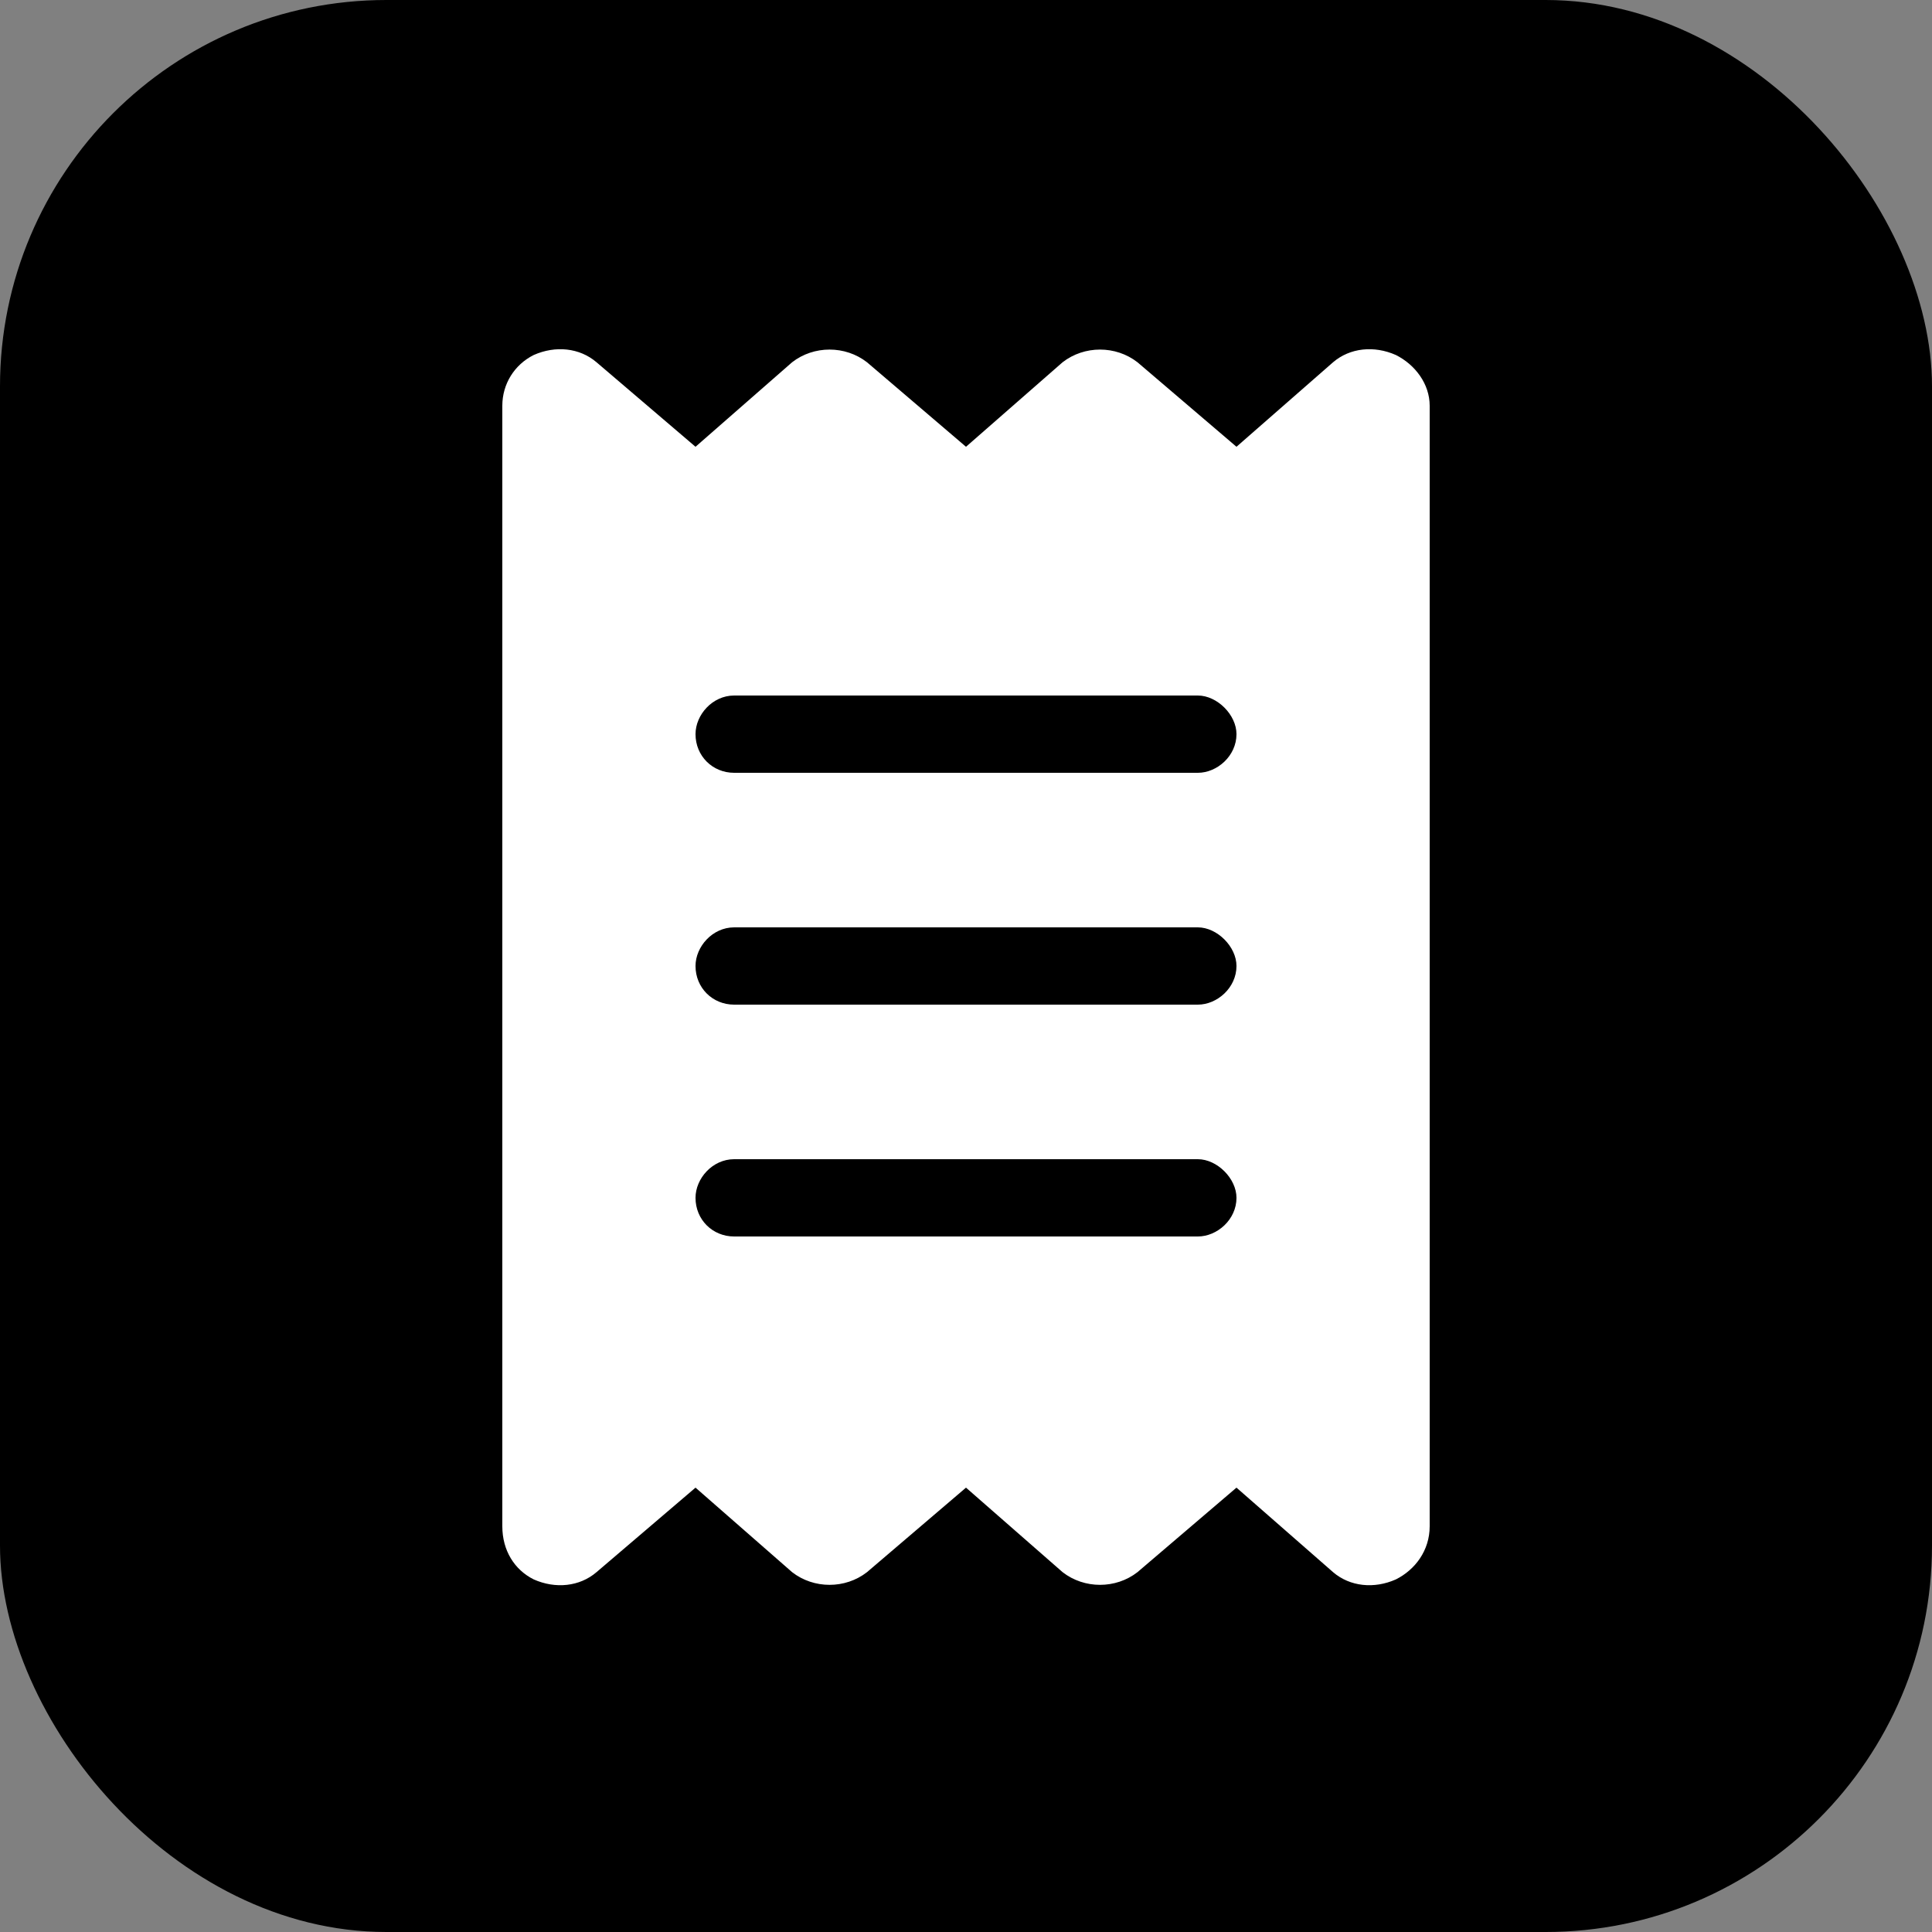<svg width="100" height="100" viewBox="0 0 100 100" fill="none" xmlns="http://www.w3.org/2000/svg">
<rect x="0" y="0" width="100" height="100" fill="#808080" stroke="none"/>
<rect width="100" height="100" rx="20" fill="black"/>
<path d="M27.625 18.375C28.75 17.875 30 18 30.875 18.75L36 23.125L41 18.75C42.125 17.875 43.75 17.875 44.875 18.75L50 23.125L55 18.75C56.125 17.875 57.75 17.875 58.875 18.75L64 23.125L69 18.75C69.875 18 71.125 17.875 72.25 18.375C73.25 18.875 74 19.875 74 21V79C74 80.25 73.25 81.25 72.25 81.75C71.125 82.25 69.875 82.125 69 81.375L64 77L58.875 81.375C57.75 82.25 56.125 82.25 55 81.375L50 77L44.875 81.375C43.75 82.25 42.125 82.25 41 81.375L36 77L30.875 81.375C30 82.125 28.75 82.25 27.625 81.75C26.625 81.25 26 80.25 26 79V21C26 19.875 26.625 18.875 27.625 18.375ZM38 36C36.875 36 36 37 36 38C36 39.125 36.875 40 38 40H62C63 40 64 39.125 64 38C64 37 63 36 62 36H38ZM38 64H62C63 64 64 63.125 64 62C64 61 63 60 62 60H38C36.875 60 36 61 36 62C36 63.125 36.875 64 38 64ZM38 48C36.875 48 36 49 36 50C36 51.125 36.875 52 38 52H62C63 52 64 51.125 64 50C64 49 63 48 62 48H38Z" fill="white"/>
</svg>
